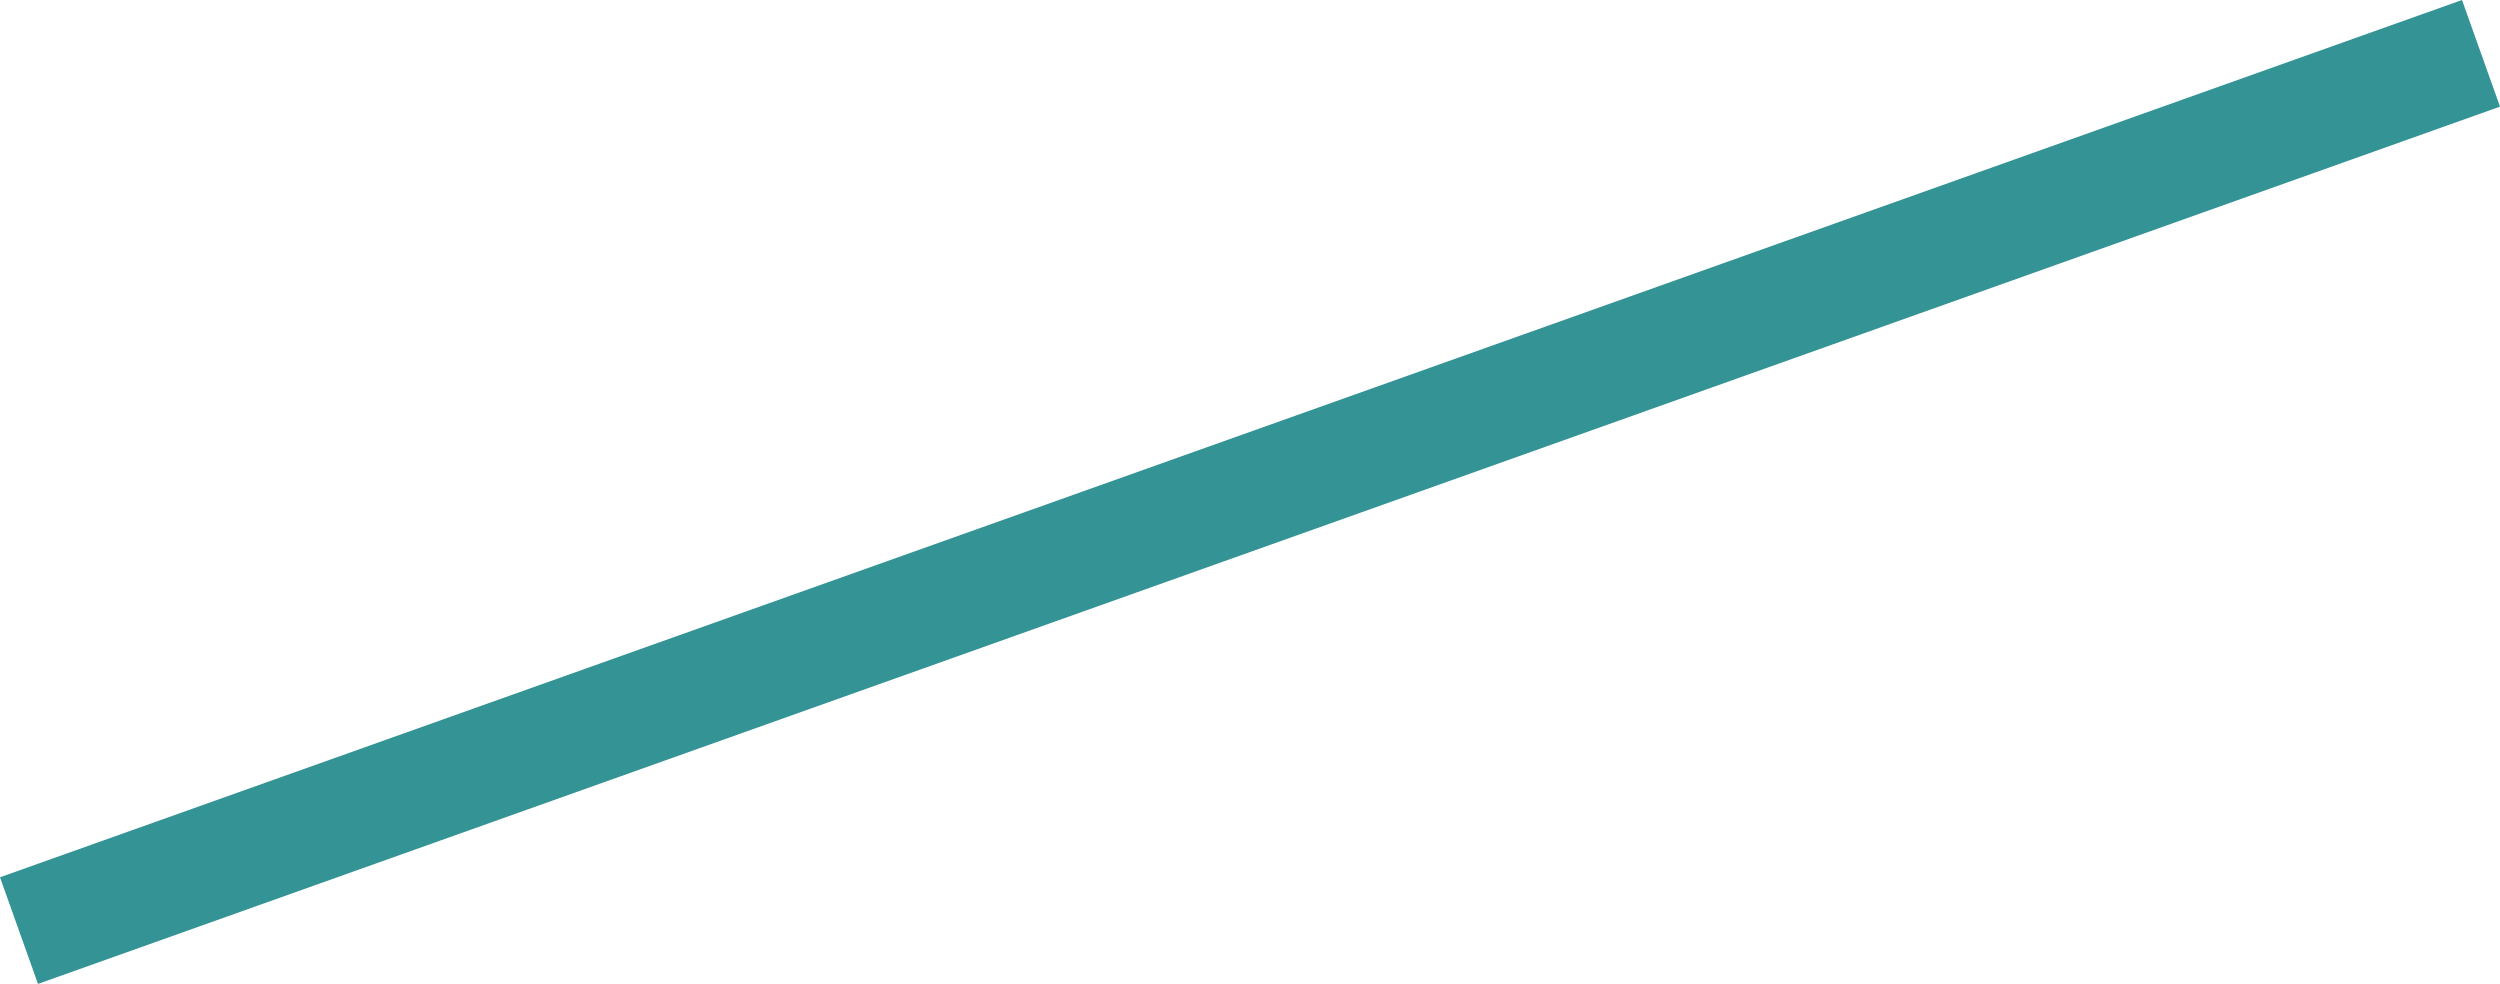 <?xml version="1.0" encoding="utf-8"?>
<!-- Generator: Adobe Illustrator 15.0.0, SVG Export Plug-In . SVG Version: 6.00 Build 0)  -->
<!DOCTYPE svg PUBLIC "-//W3C//DTD SVG 1.1//EN" "http://www.w3.org/Graphics/SVG/1.1/DTD/svg11.dtd">
<svg version="1.1" id="レイヤー_1" xmlns="http://www.w3.org/2000/svg" xmlns:xlink="http://www.w3.org/1999/xlink" x="0px"
	 y="0px" width="88.342px" height="34.768px" viewBox="0 0 88.342 34.768" enable-background="new 0 0 88.342 34.768"
	 xml:space="preserve">
<line fill="none" stroke="#339395" stroke-width="4" stroke-miterlimit="10" x1="0.671" y1="32.884" x2="87.671" y2="1.884"/>
</svg>
